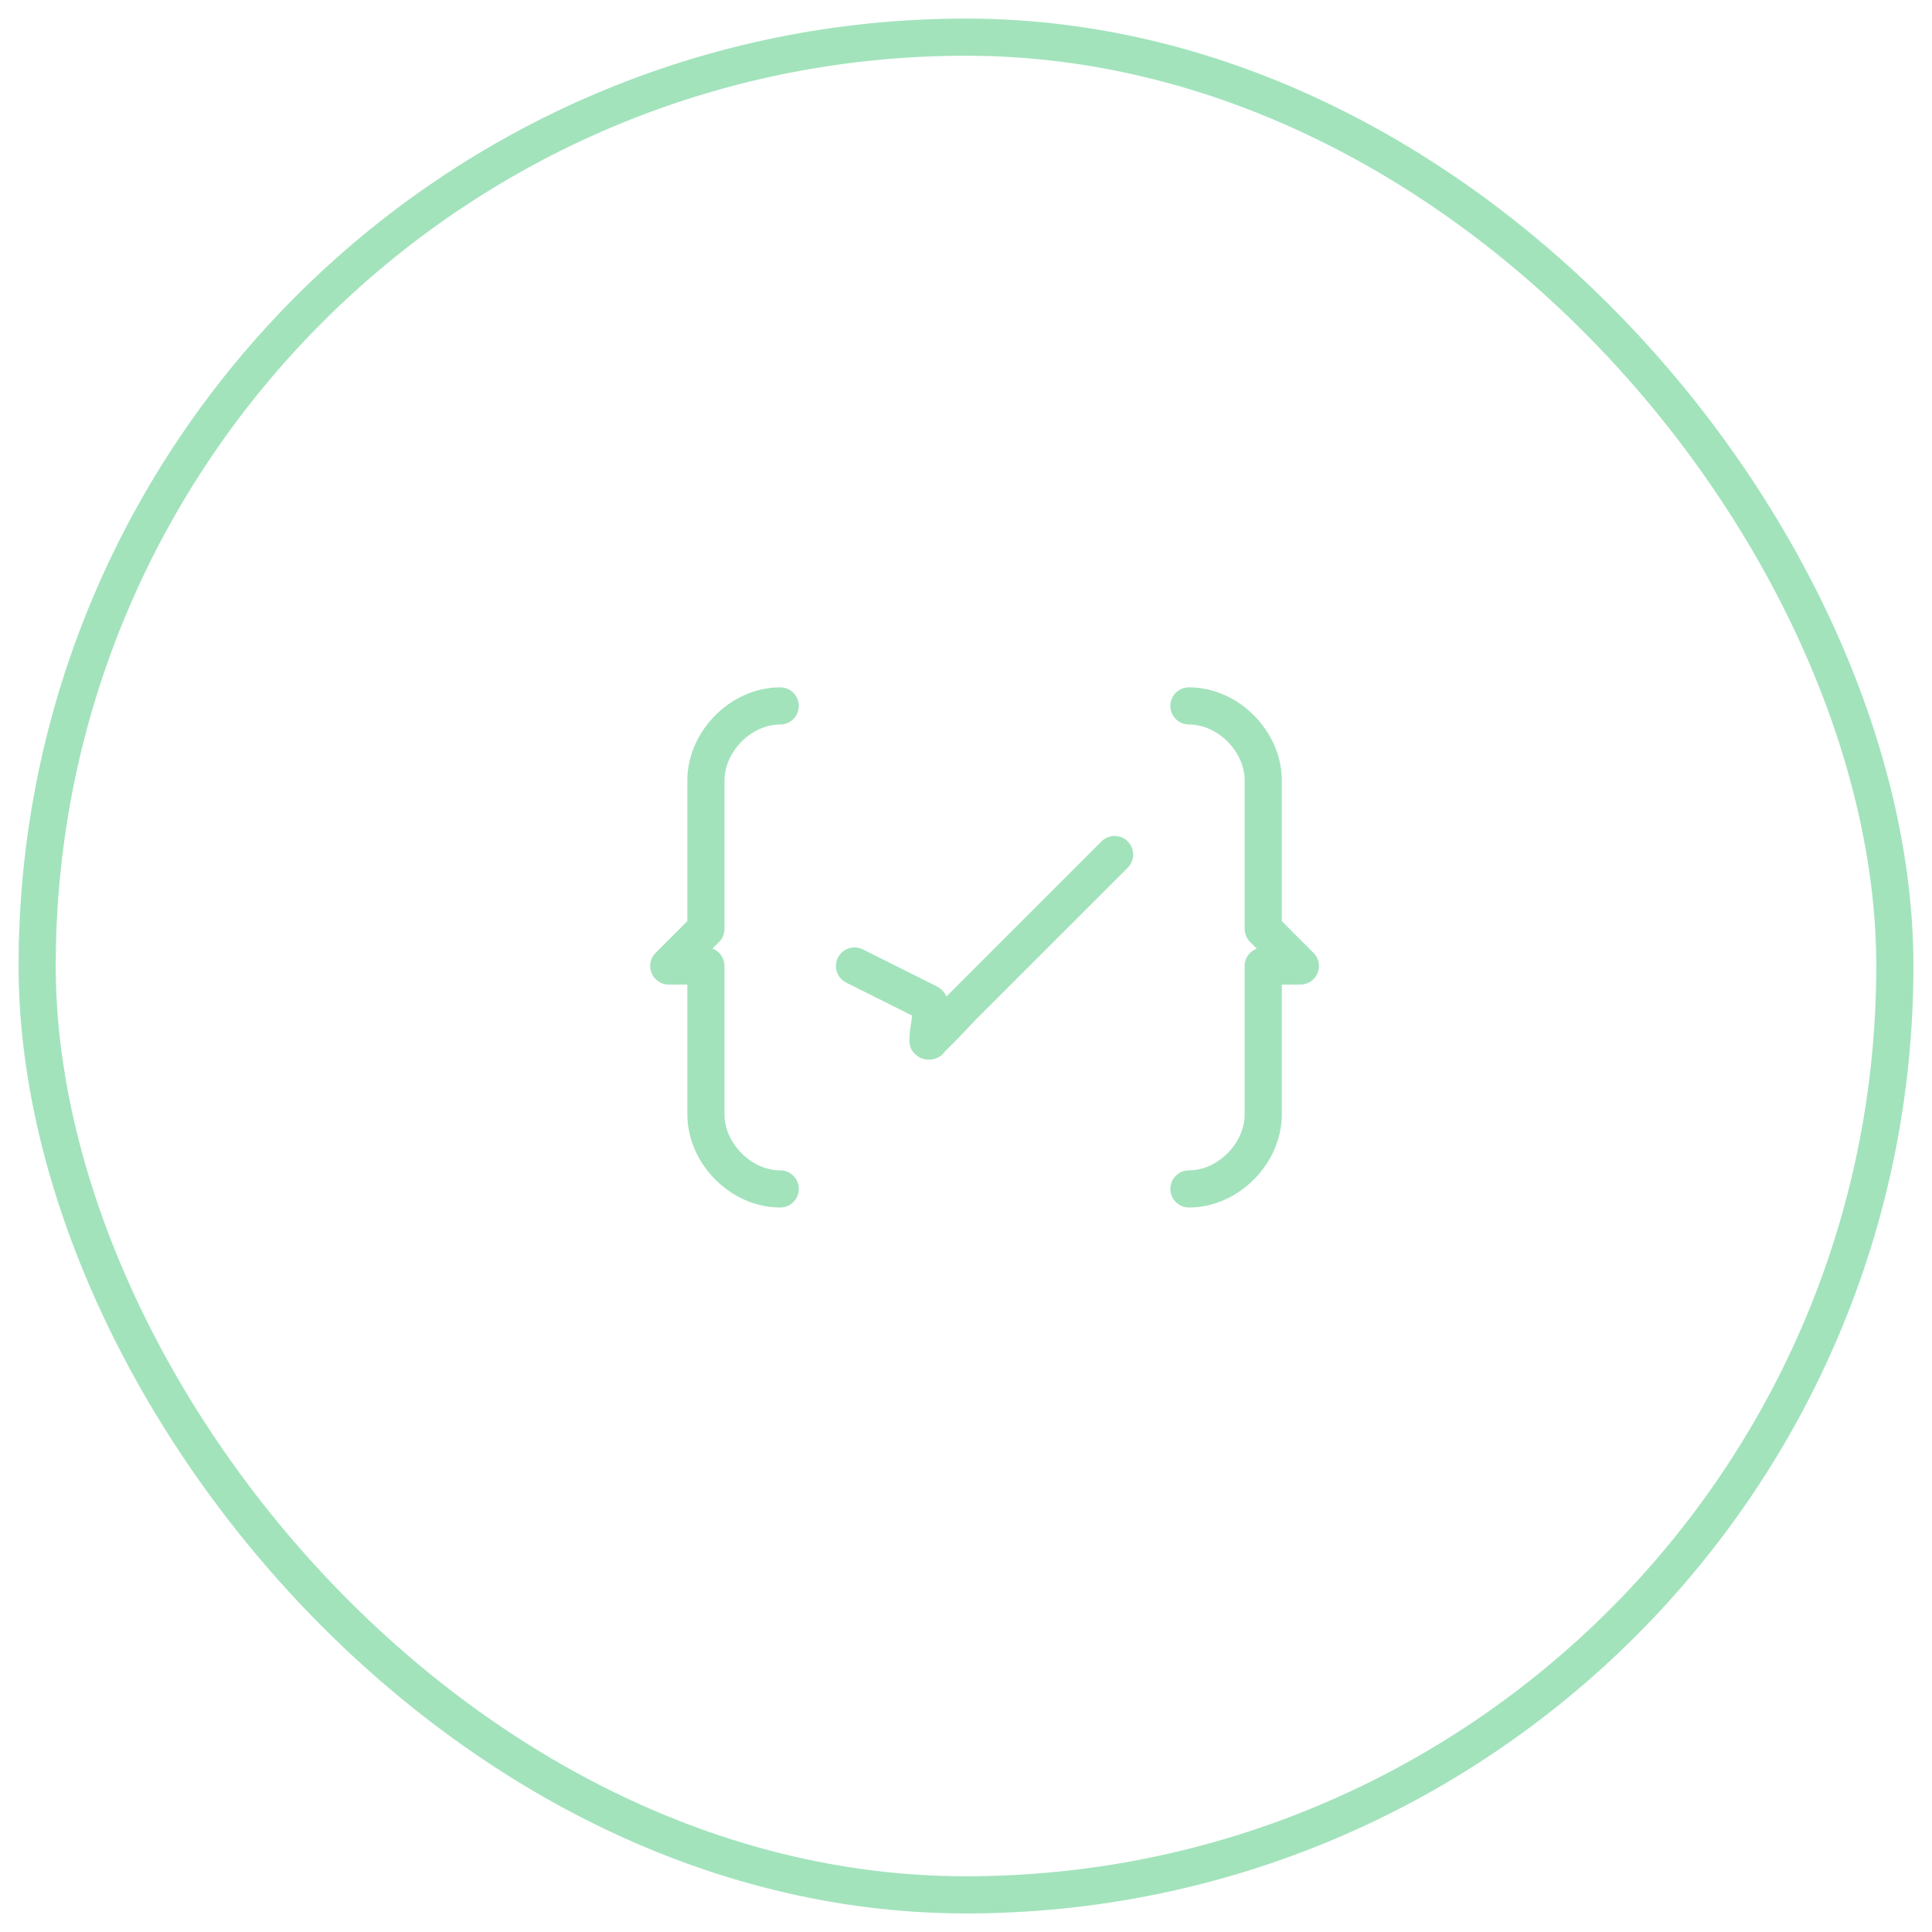 <svg width="52" height="52" viewBox="0 0 52 52" fill="none" xmlns="http://www.w3.org/2000/svg">
<rect x="1" y="1" width="50" height="50" rx="25" stroke="#A2E3BC"/>
<path d="M32 32C33.073 32 34 31.026 34 30V26H35L34 25V21C34 19.974 33.074 19 32 19M21 19C19.926 19 19 19.974 19 21V25L18 26H19V30C19 31.026 19.926 32 21 32M23 26L25 27C25.168 27.161 24.903 27.97 25 28C25.085 28.027 24.915 28.027 25 28C25.097 27.97 25.832 27.161 26 27L30 23" stroke="#A2E3BC" stroke-linecap="round" stroke-linejoin="round"/>
</svg>
